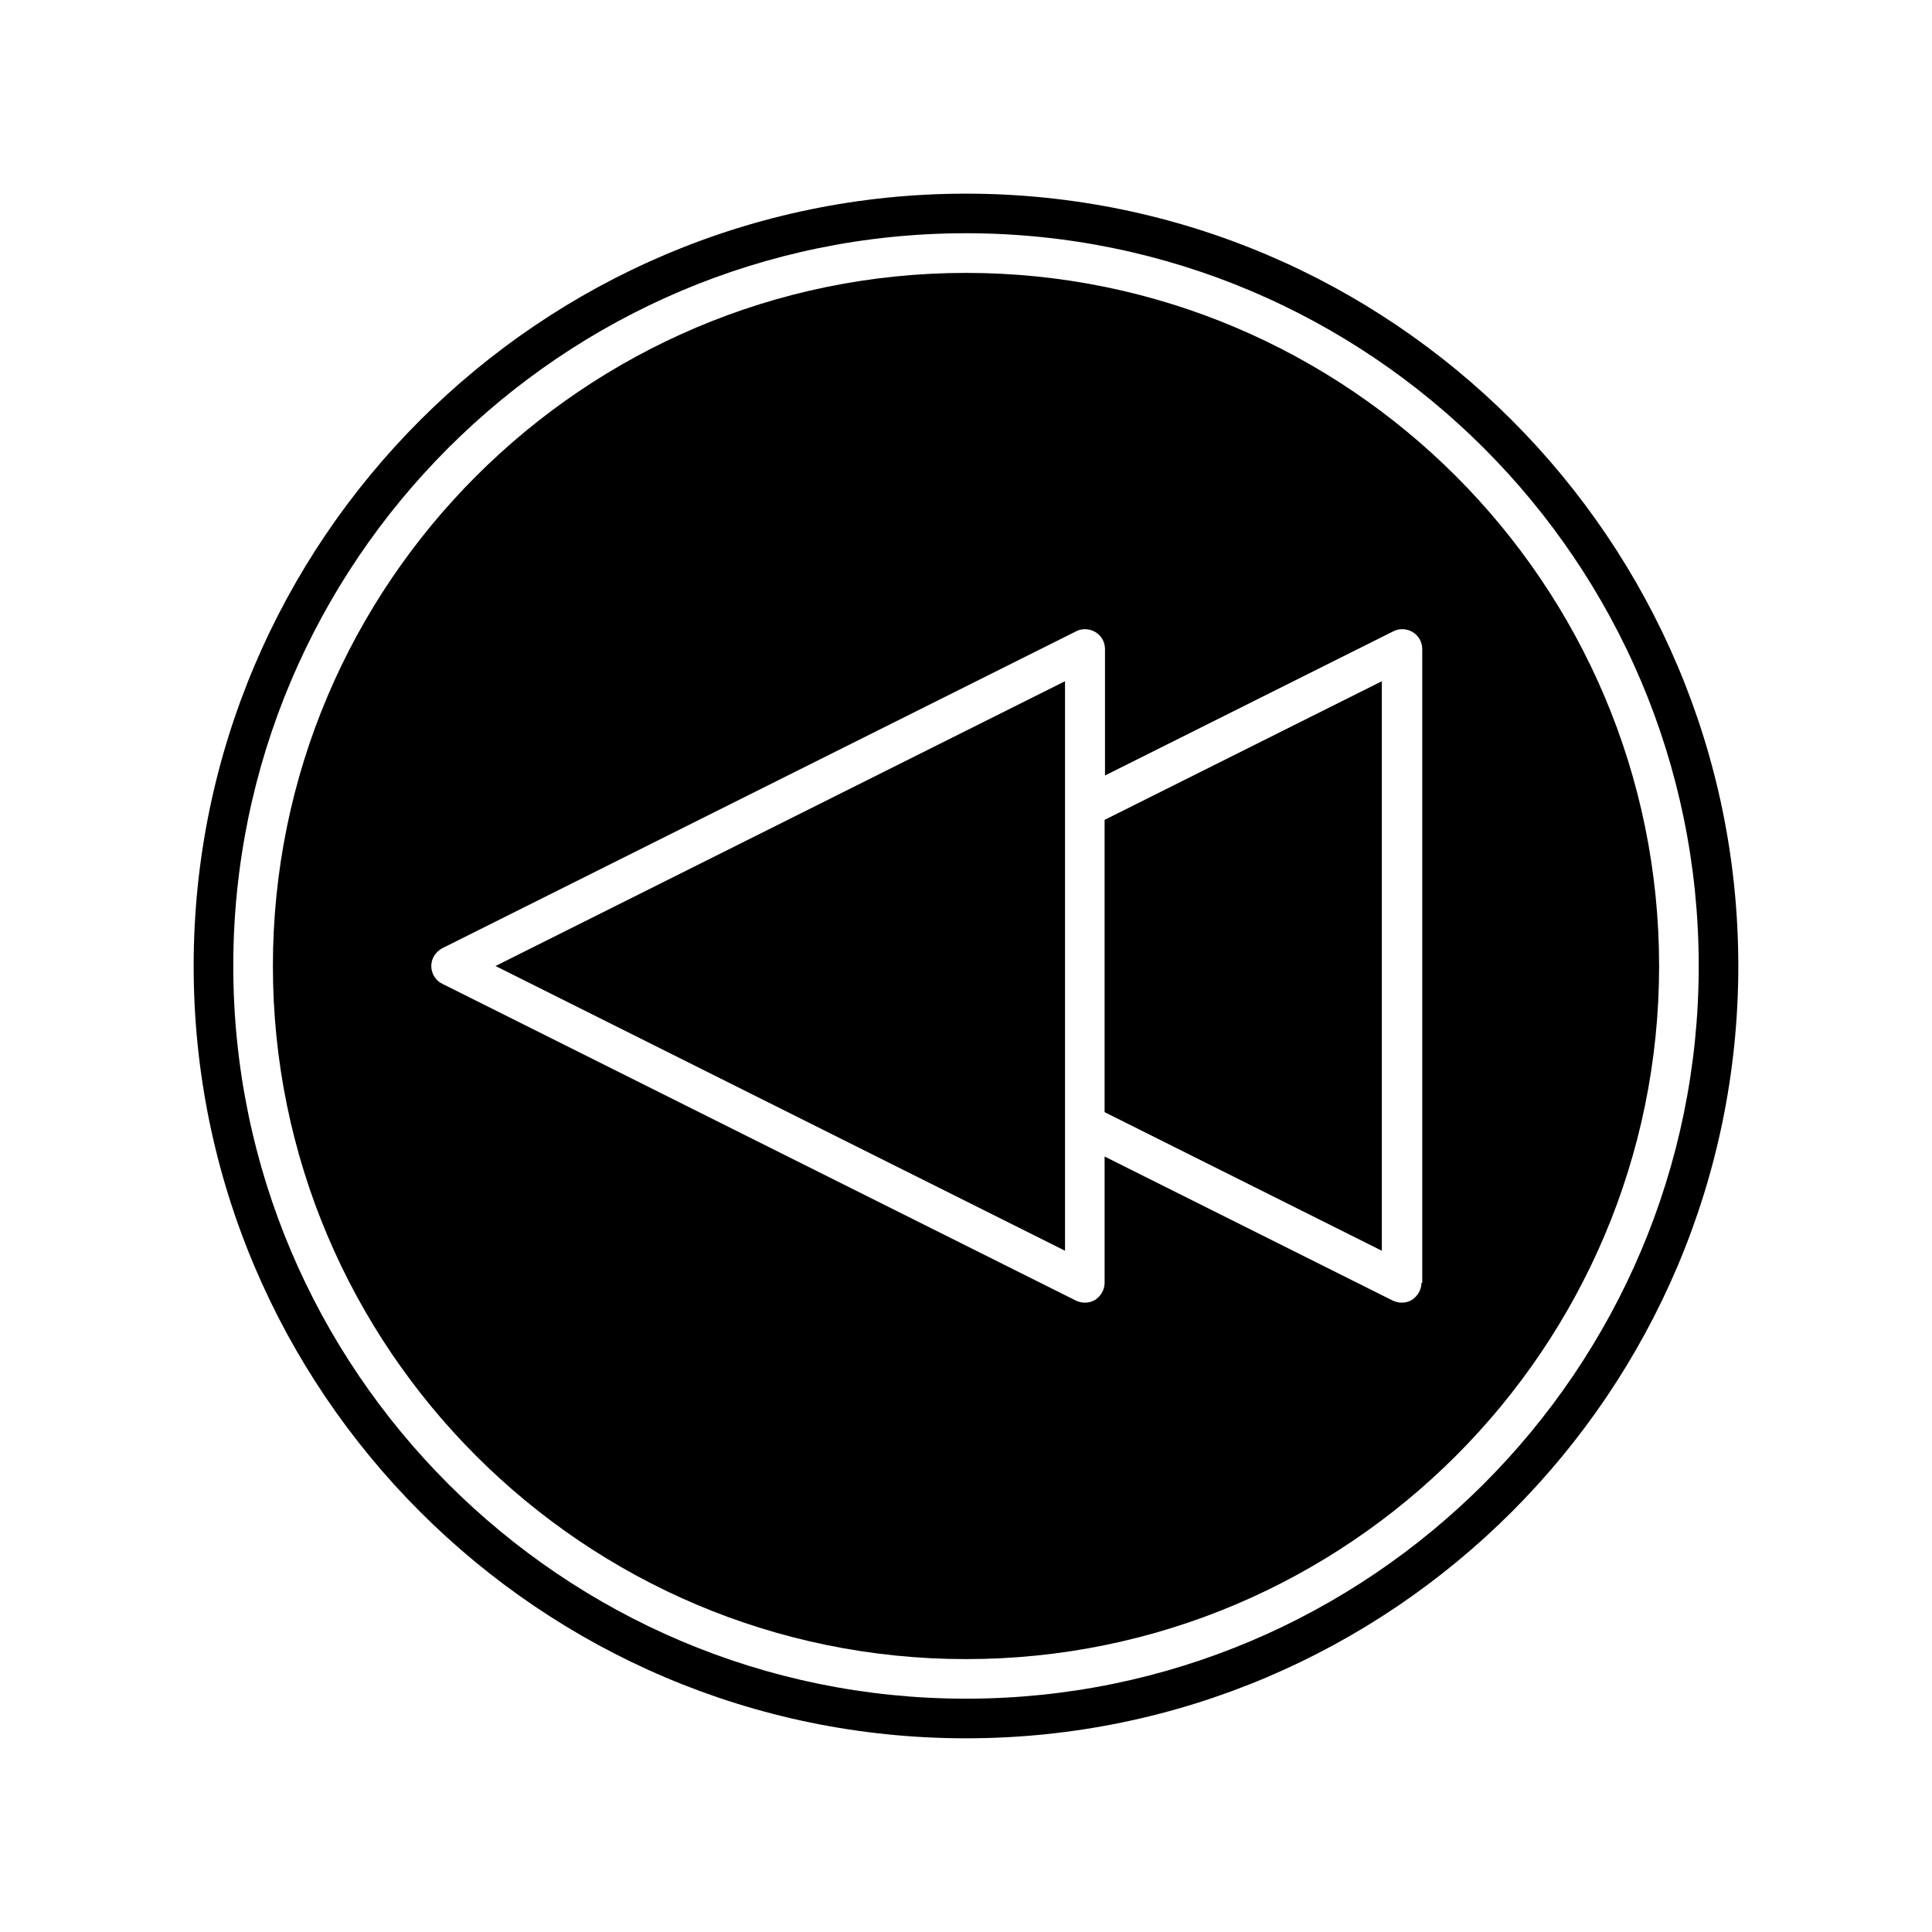 <?xml version="1.0" encoding="UTF-8"?>
<!-- Uploaded to: SVG Repo, www.svgrepo.com, Generator: SVG Repo Mixer Tools -->
<svg fill="#000000" width="800px" height="800px" version="1.1" viewBox="144 144 512 512" xmlns="http://www.w3.org/2000/svg">
 <g>
  <path d="m400 195.32c-112.83 0-204.68 91.844-204.68 204.68s91.84 204.67 204.67 204.67c112.84 0 204.68-91.84 204.68-204.67s-91.84-204.68-204.67-204.68zm0 398.85c-107.06 0-194.18-87.117-194.18-194.18 0-107.06 87.117-194.18 194.18-194.18 107.06 0 194.18 87.117 194.18 194.18 0 107.06-87.117 194.18-194.18 194.18z"/>
  <path d="m400 216.32c-101.29 0-183.68 82.395-183.68 183.68 0 101.29 82.395 183.68 183.68 183.68 101.29 0 183.68-82.395 183.68-183.68 0-101.29-82.395-183.68-183.68-183.68zm120.7 267.65c0 1.785-0.945 3.465-2.519 4.512-0.84 0.523-1.785 0.734-2.731 0.734-0.84 0-1.574-0.211-2.309-0.523l-76.41-38.207v33.484c0 1.785-0.945 3.465-2.519 4.512-0.84 0.523-1.785 0.734-2.731 0.734-0.84 0-1.574-0.211-2.309-0.523l-167.94-83.969c-1.785-0.84-2.938-2.731-2.938-4.723 0-1.996 1.156-3.777 2.938-4.723l167.94-83.969c1.574-0.84 3.57-0.734 5.144 0.211 1.574 0.945 2.519 2.625 2.519 4.512v33.48l76.41-38.207c1.574-0.84 3.57-0.734 5.144 0.211 1.574 0.945 2.519 2.625 2.519 4.512v167.94z"/>
  <path d="m426.24 475.46v-150.93l-150.93 75.469z"/>
  <path d="m436.73 438.73 73.473 36.734v-150.93l-73.473 36.738z"/>
 </g>
</svg>